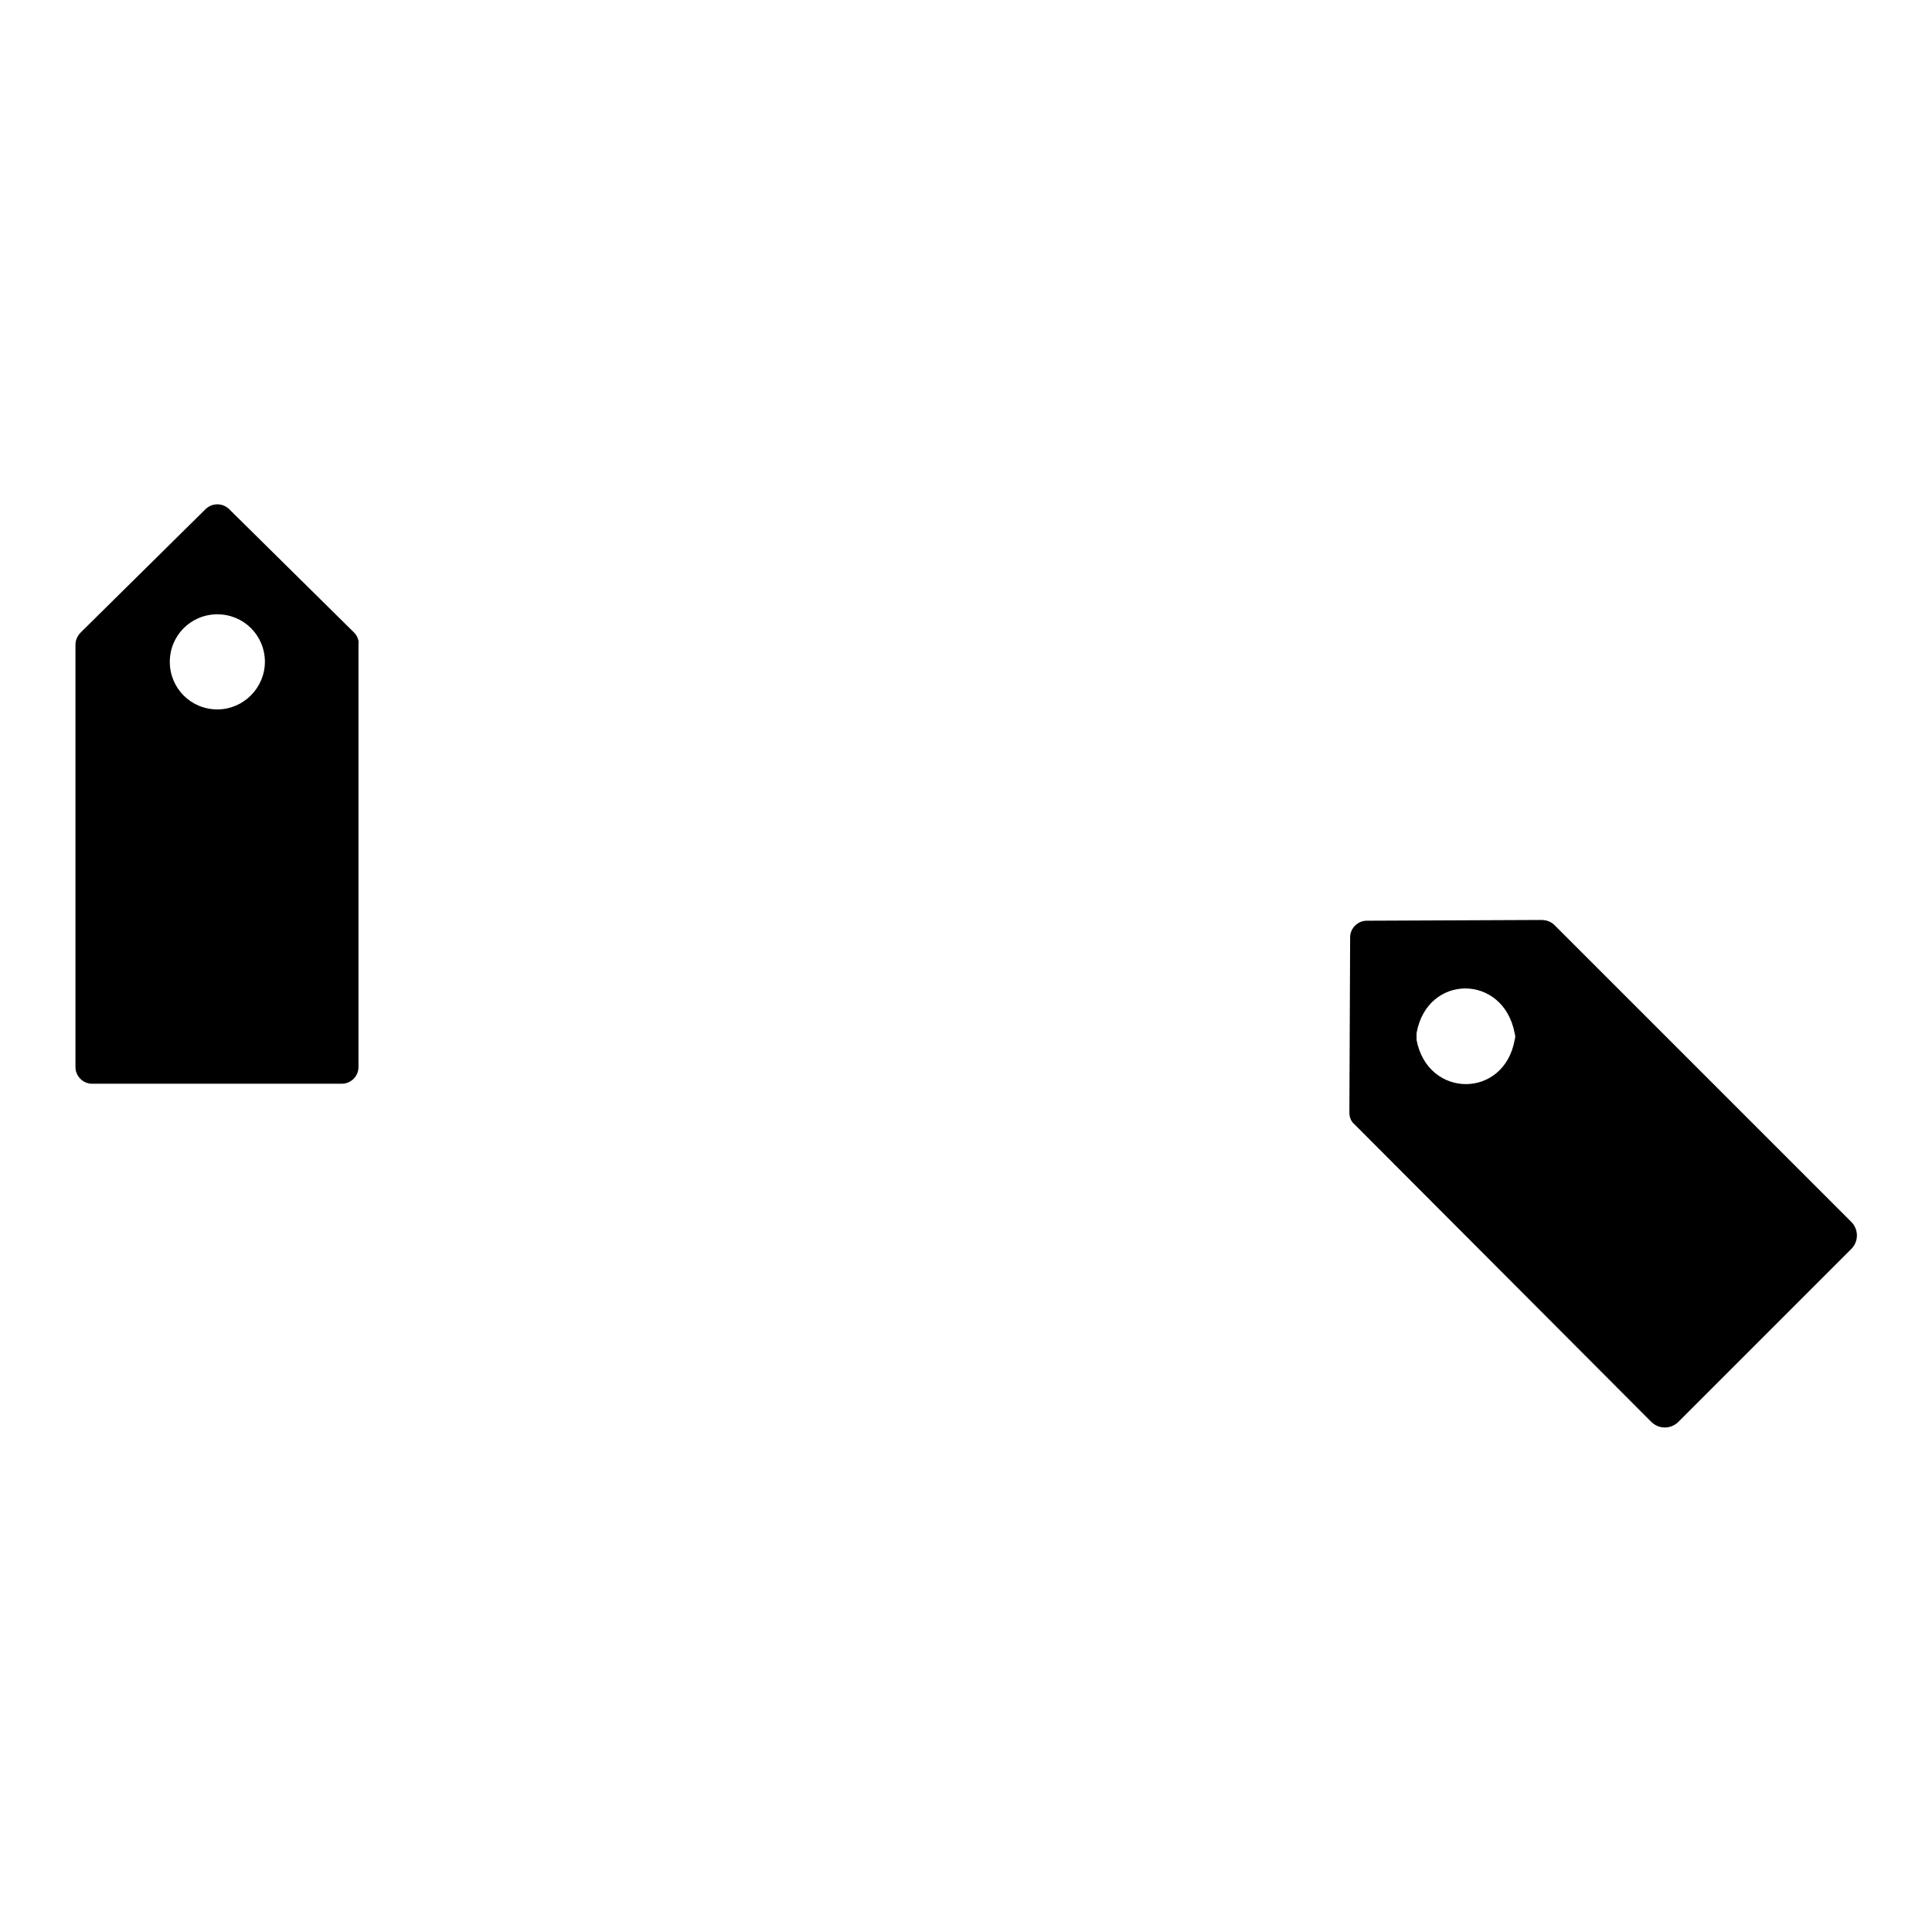 <?xml version="1.0" encoding="utf-8"?>
<!-- Svg Vector Icons : http://www.onlinewebfonts.com/icon -->
<!DOCTYPE svg PUBLIC "-//W3C//DTD SVG 1.1//EN" "http://www.w3.org/Graphics/SVG/1.1/DTD/svg11.dtd">
<svg version="1.1" xmlns="http://www.w3.org/2000/svg" xmlns:xlink="http://www.w3.org/1999/xlink" x="0px" y="0px" viewBox="0 0 256 256" enable-background="new 0 0 256 256" xml:space="preserve">
<g><g><path fill="#000000" d="M204.2,121.9l-23.1,0.1c-1.2,0-2.2,1-2.2,2.2l-0.1,23.2c0,0.6,0.2,1.2,0.7,1.6l39.3,39.4c1,1,2.6,1,3.6,0l22.9-22.9c1-1,1-2.6,0-3.6L206,122.6C205.5,122.1,204.9,121.9,204.2,121.9z M200.7,137.8c-1.4,7.8-11.5,7.8-13,0c0-0.3,0-0.6,0-0.9c1.4-7.9,11.5-7.9,13,0C200.8,137.2,200.8,137.5,200.7,137.8z"/><path fill="#000000" d="M46.9,83.8L30.4,67.5c-0.9-0.9-2.3-0.9-3.2,0L10.7,83.8c-0.4,0.4-0.7,1-0.7,1.6v56c0,1.2,1,2.2,2.2,2.2h33.1c1.2,0,2.2-1,2.2-2.2v-56C47.6,84.8,47.3,84.2,46.9,83.8z M28.8,94c-3.5,0-6.3-2.8-6.3-6.3c0-3.5,2.8-6.3,6.3-6.3c3.5,0,6.3,2.8,6.3,6.3C35.1,91.1,32.3,94,28.8,94z"/></g></g>
</svg>